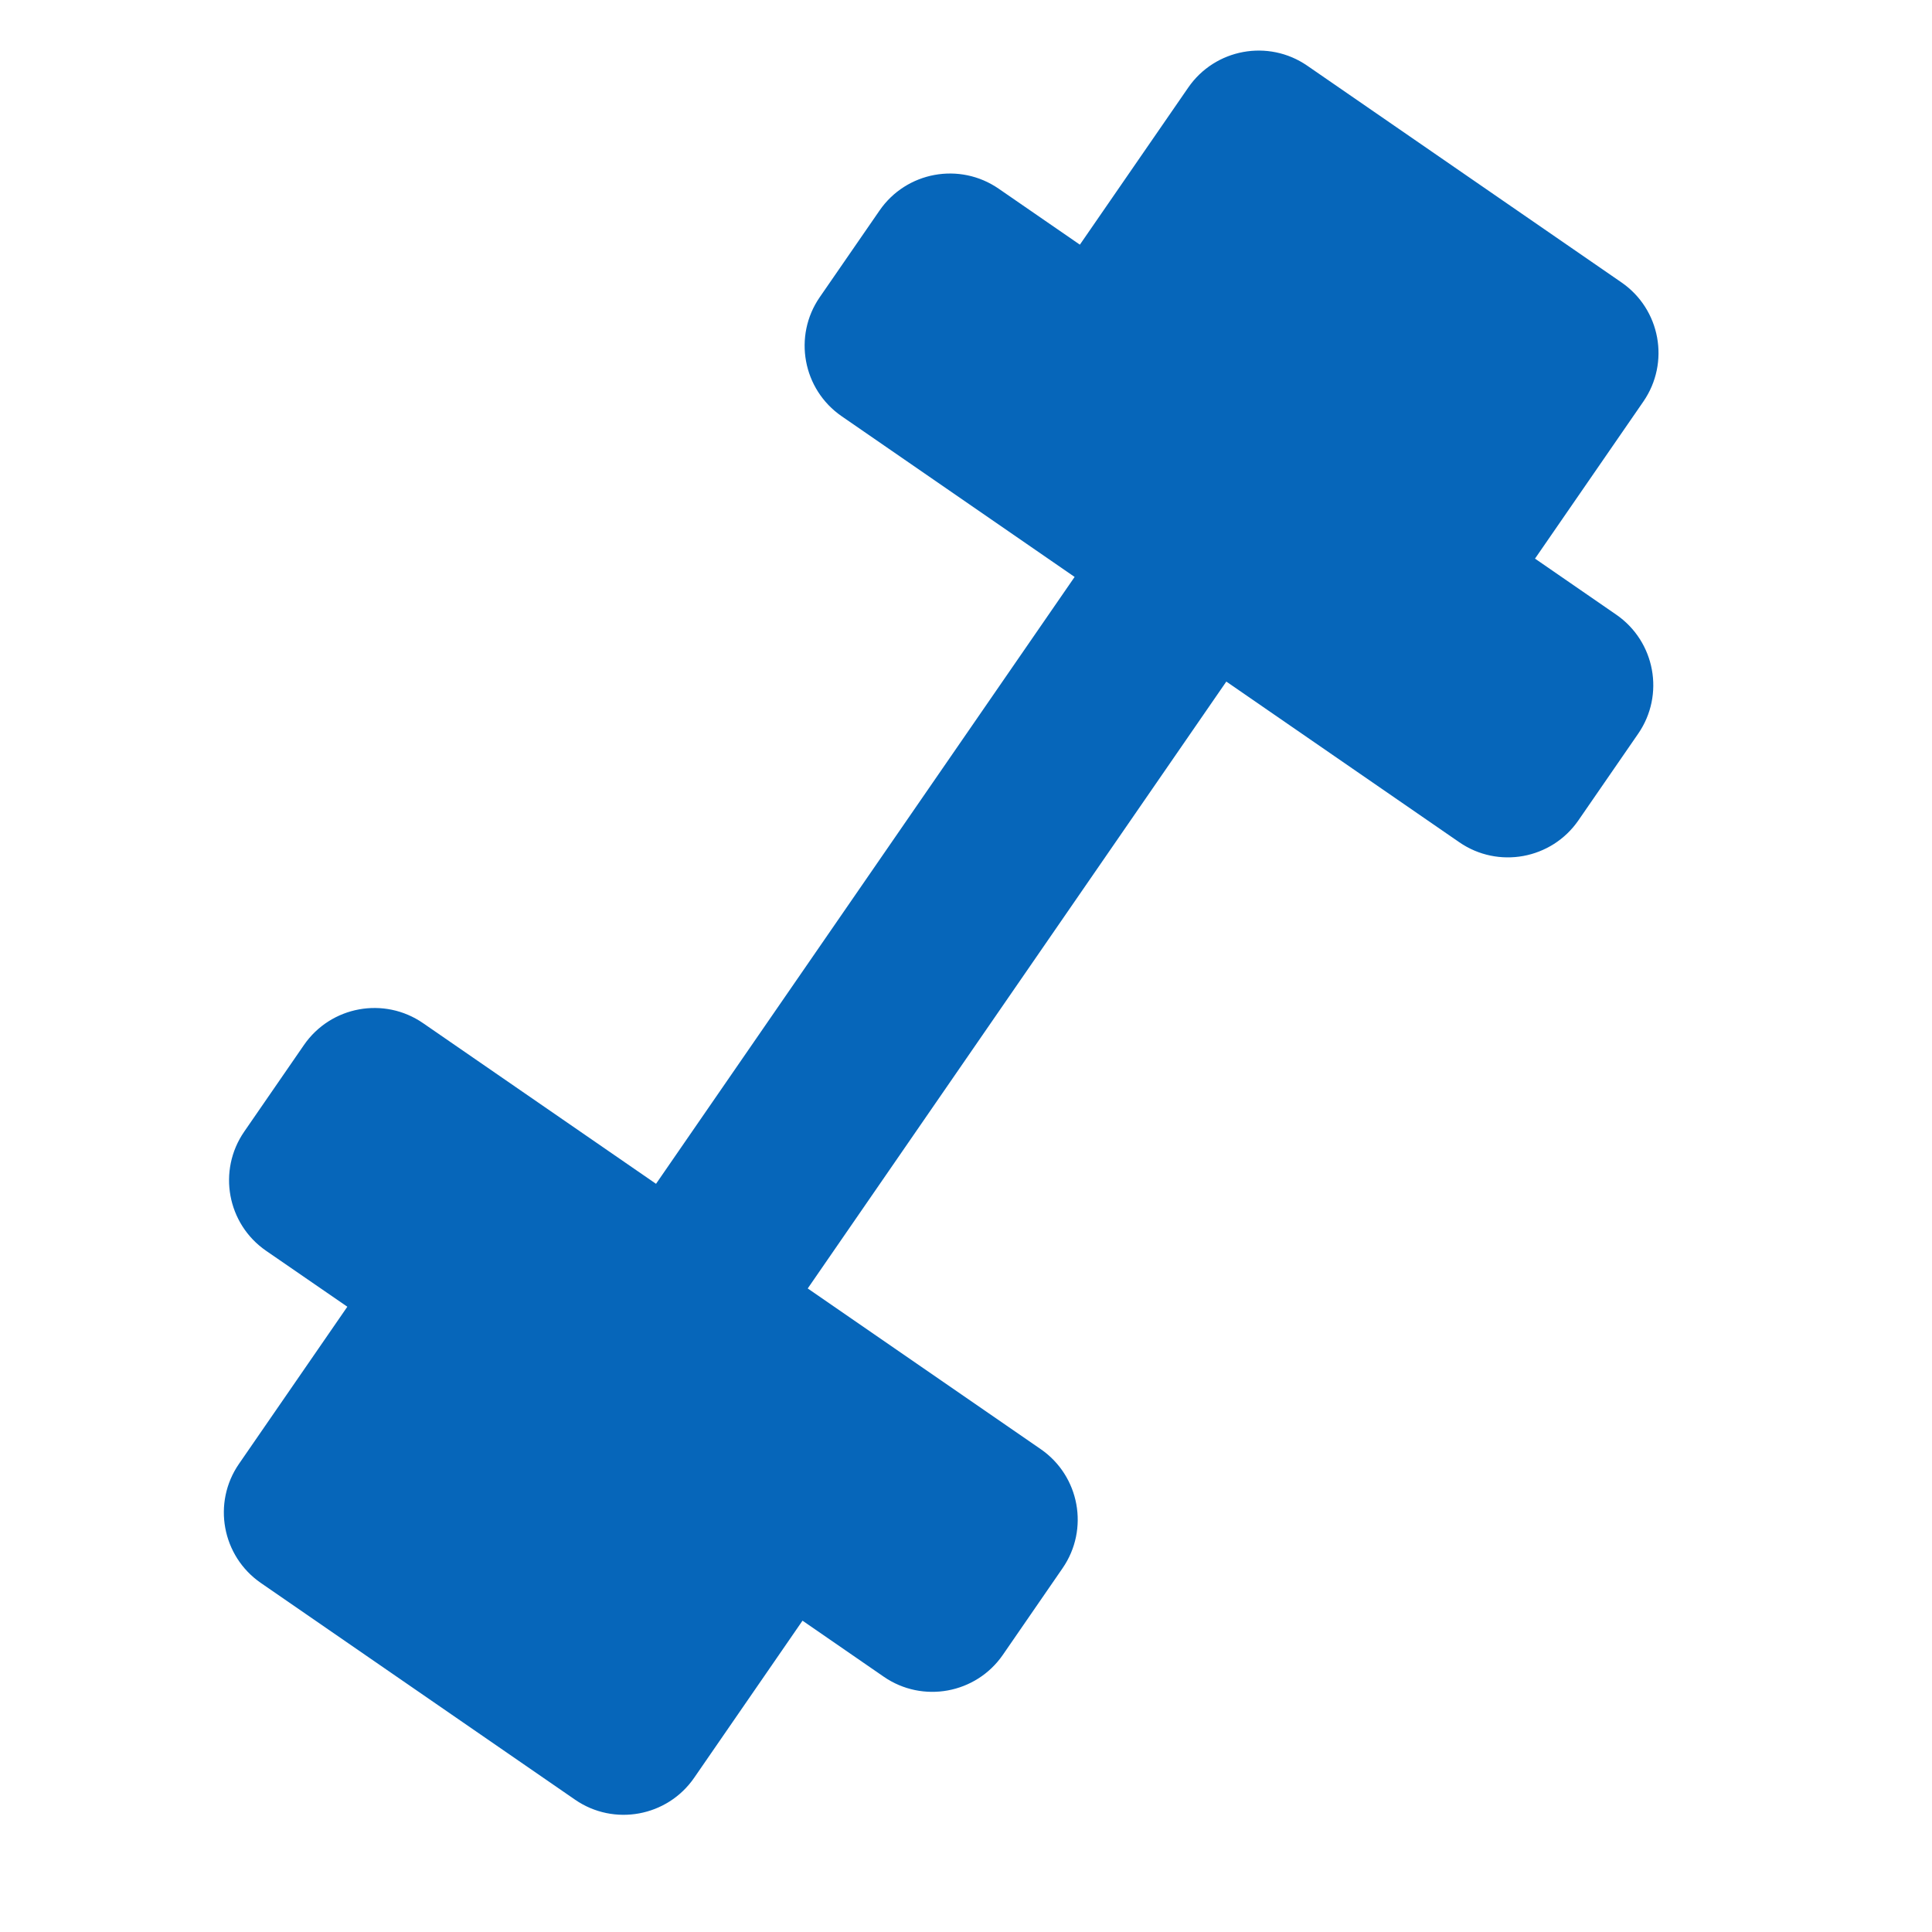 <svg xmlns="http://www.w3.org/2000/svg" width="50" height="50" viewBox="0 0 50 50" fill="none"><g clip-path="url(#clip0_861_5217)"><path d="M27.947 6.332L25.845 4.883C24.837 4.188 23.456 4.441 22.762 5.449L21.215 7.691C20.521 8.697 20.775 10.078 21.782 10.772L27.811 14.931L16.978 30.637L10.949 26.479C9.942 25.784 8.561 26.037 7.866 27.045L6.32 29.287C5.625 30.295 5.878 31.675 6.886 32.37L8.989 33.818L6.185 37.884C5.49 38.891 5.744 40.272 6.751 40.967L14.883 46.576C15.889 47.27 17.27 47.016 17.965 46.009L20.769 41.943L22.871 43.393C23.878 44.088 25.259 43.834 25.954 42.827L27.5 40.584C28.194 39.578 27.941 38.198 26.933 37.503L20.904 33.345L31.737 17.639L37.766 21.797C38.774 22.492 40.154 22.238 40.849 21.231L42.396 18.988C43.09 17.982 42.836 16.602 41.828 15.907L39.726 14.457L42.53 10.392C43.225 9.384 42.972 8.004 41.964 7.309L33.833 1.701C32.826 1.006 31.445 1.26 30.751 2.267L27.947 6.332Z" fill="#0666BA"/></g><defs><clipPath id="clip0_861_5217"><rect width="49.054" height="49.054" fill="white" transform="translate(0.164)"/></clipPath></defs></svg>